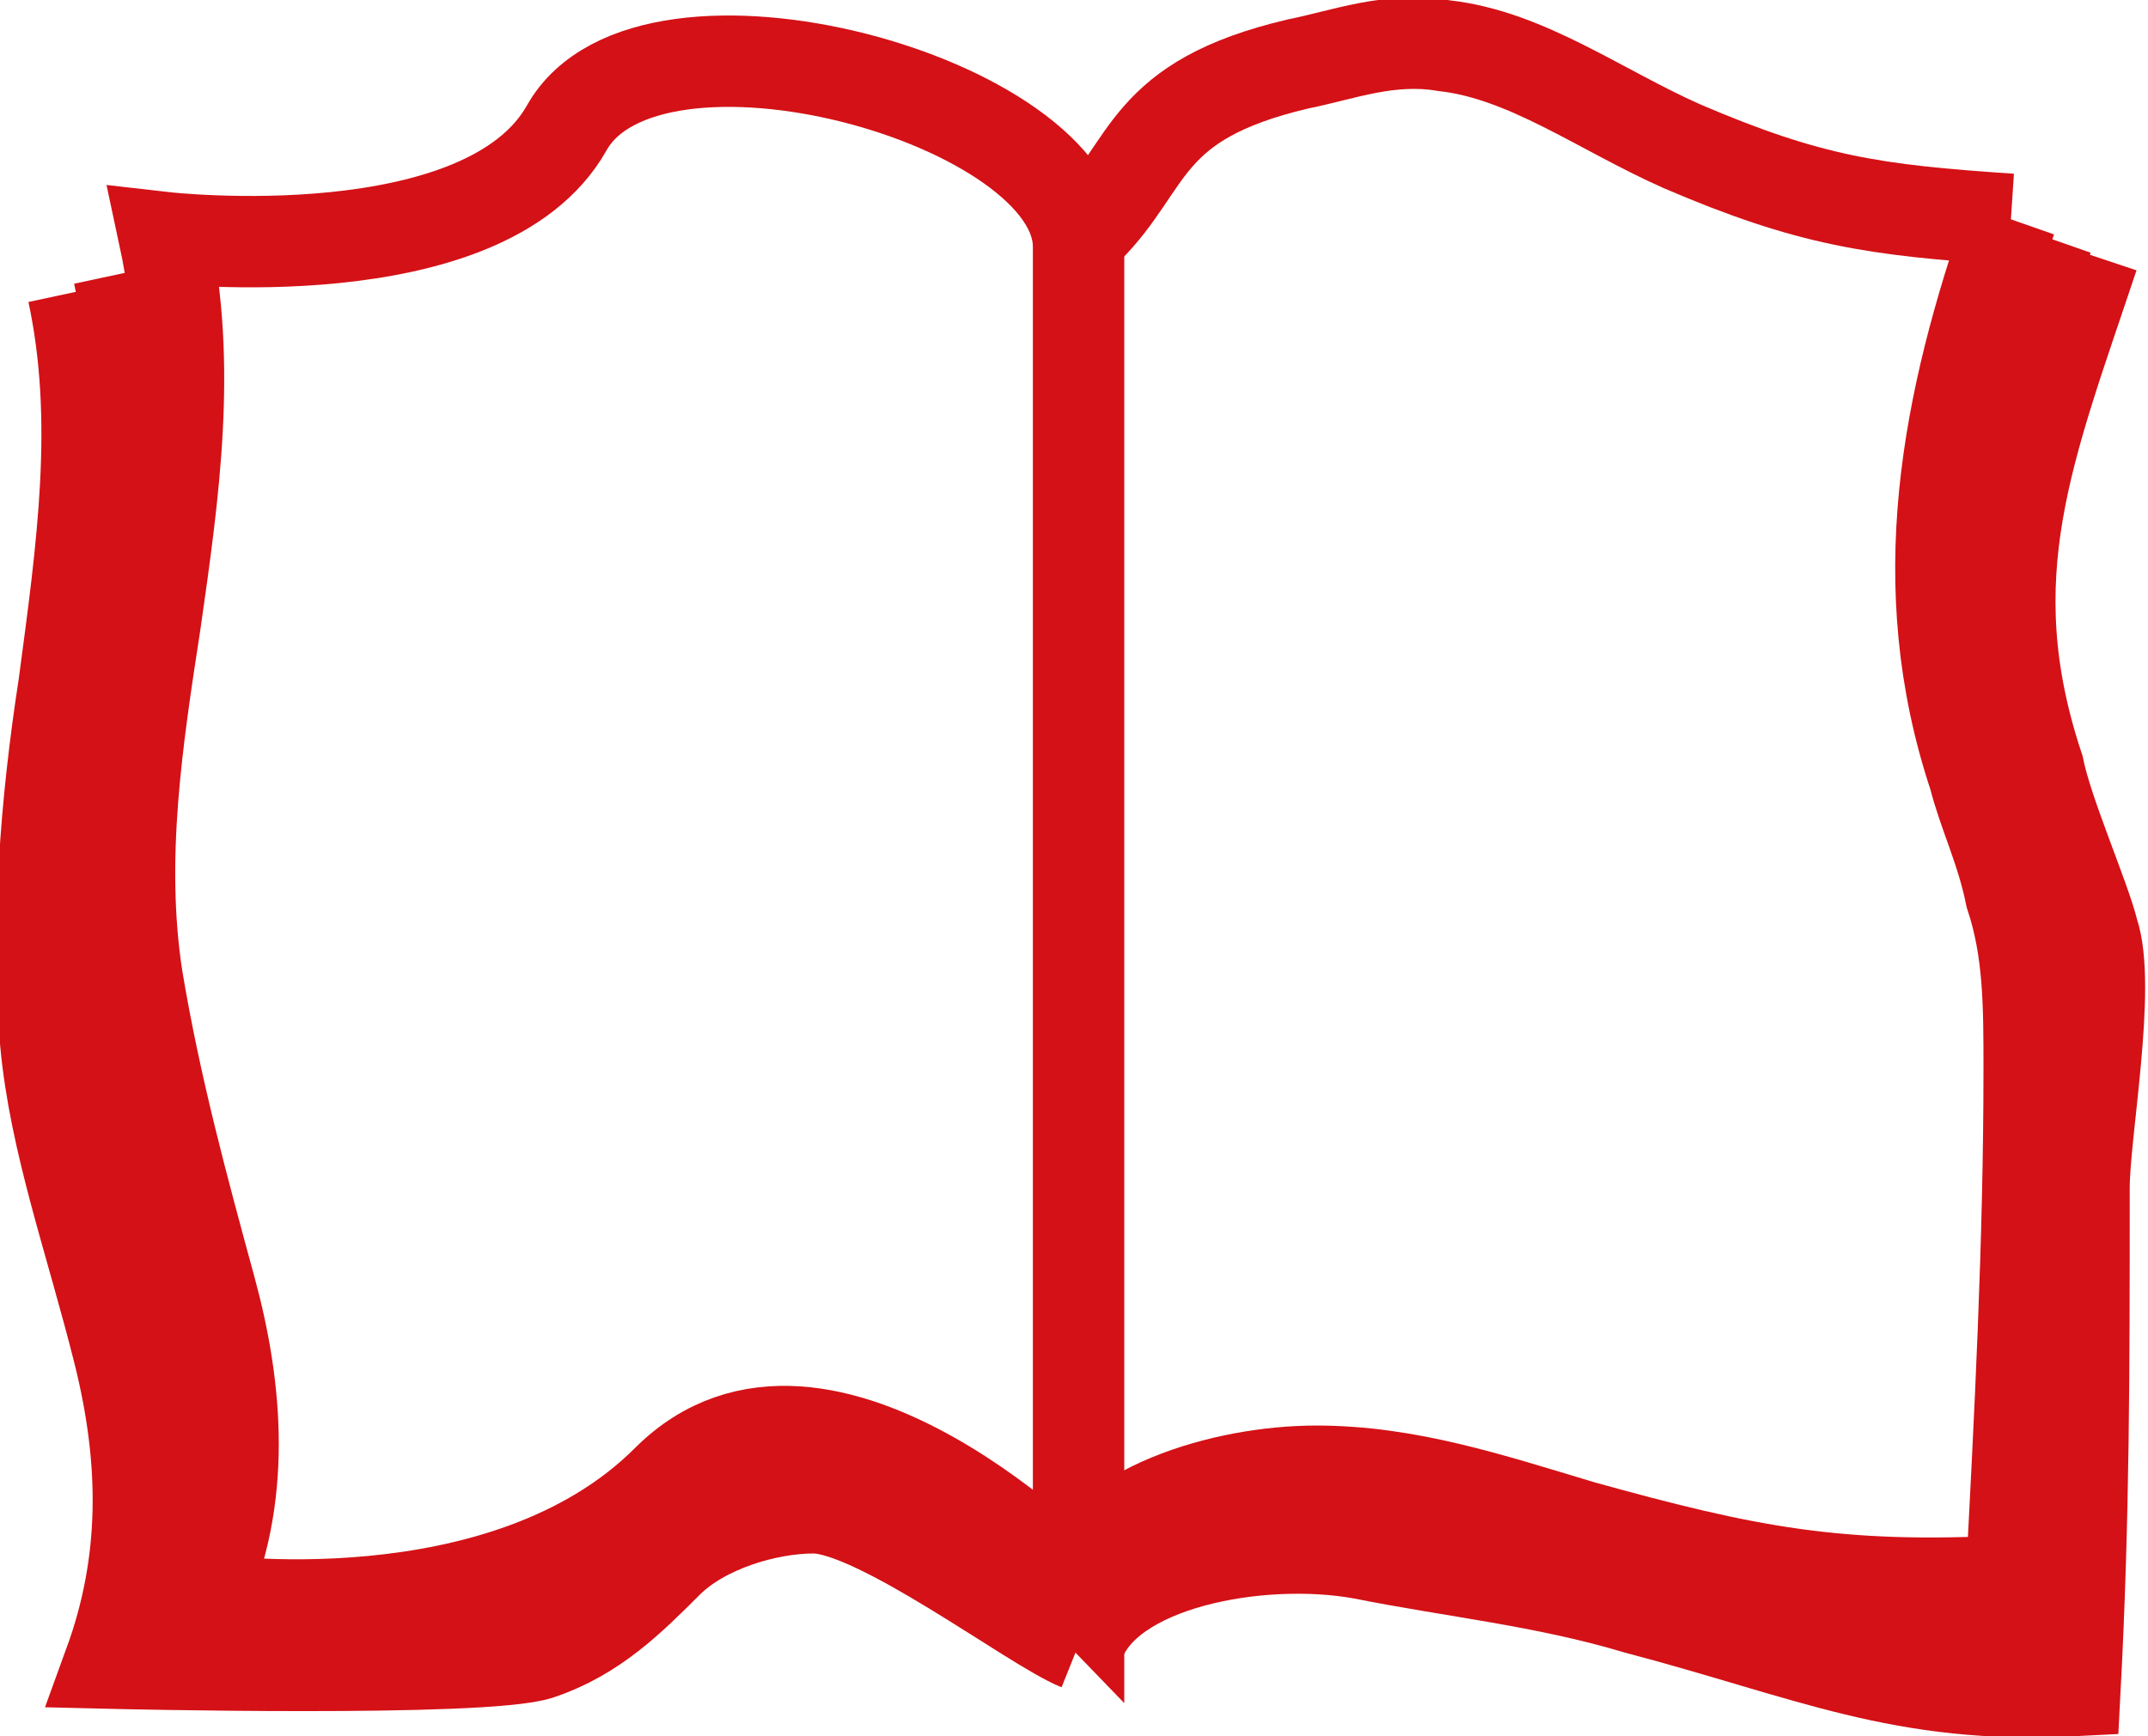 <svg xmlns="http://www.w3.org/2000/svg" xmlns:xlink="http://www.w3.org/1999/xlink" id="Layer_1" x="0px" y="0px" viewBox="0 0 23.5 19" style="enable-background:new 0 0 23.5 19;" xml:space="preserve"> <style type="text/css"> .st0{fill:none;stroke:#D41116;stroke-miterlimit:10;} </style> <path class="st0" d="M2.2,17.5c0.5-1.1,0.4-2.3,0.1-3.4s-0.6-2.2-0.8-3.4c-0.2-1.3,0-2.6,0.2-3.9C1.9,5.4,2.1,4,1.8,2.6 c0,0,3.5,0.4,4.4-1.2s5.6-0.3,5.6,1.3s0,14.7,0,14.7s-2.8-2.9-4.5-1.2C5.5,18,2.2,17.5,2.2,17.5z"></path> <path class="st0" d="M22,2.4c-0.7,2-1.1,4-0.4,6.1c0.1,0.4,0.3,0.8,0.4,1.3c0.2,0.6,0.2,1.2,0.2,1.9c0,1.9-0.1,3.8-0.2,5.7"></path> <path class="st0" d="M11.7,17.4c0.3-0.9,1.7-1.3,2.7-1.3s1.9,0.3,2.9,0.6c1.8,0.5,2.8,0.7,4.7,0.6"></path> <path class="st0" d="M22,2.4c-1.5-0.1-2.2-0.2-3.6-0.8c-0.9-0.4-1.7-1-2.6-1.1c-0.6-0.1-1.1,0.1-1.6,0.2c-1.7,0.4-1.6,1.1-2.3,1.8"></path> <path class="st0" d="M22.4,2.6c-0.7,2-0.9,4-0.3,6.1c0.1,0.4,0.2,0.8,0.4,1.3c0.2,0.6,0,1.2,0,1.9c0,1.9,0.1,4,0,5.9"></path> <path class="st0" d="M1.3,3c0.3,1.4,0.1,2.8-0.1,4.3c-0.2,1.3-0.3,2.6-0.2,3.9c0.1,1.1,0.5,2.2,0.8,3.4s0.3,2.2-0.1,3.2 c0,0,3.2,0.3,4.1-0.2c0.6-0.3,1.4-0.8,1.8-1.2c0.5-0.5,1.3-0.5,2.5,0.2c1.1,0.7,1.7,1.1,1.7,1.1"></path> <path class="st0" d="M0.8,3.2c0.3,1.4,0.1,2.8-0.1,4.3c-0.2,1.3-0.3,2.6-0.2,3.9c0.1,1.1,0.5,2.2,0.8,3.4s0.3,2.3-0.1,3.4 c0,0,4.1,0.1,4.7-0.1s1-0.6,1.4-1s1.1-0.6,1.6-0.6c0.7,0,2.4,1.3,2.9,1.5"></path> <path class="st0" d="M11.8,17.8c0.3-0.9,1.6-1.2,2.6-1.2c1,0,2,0.3,3,0.6c1.9,0.5,3,0.7,4.9,0.6"></path> <path class="st0" d="M11.8,18c0.3-0.9,2-1.2,3.1-1c1,0.2,2,0.3,3,0.6c1.9,0.5,2.9,1,4.8,0.9c0.1-1.9,0.1-3.5,0.1-5.5 c0-0.6,0.3-2.2,0.1-2.8c-0.1-0.4-0.5-1.3-0.6-1.8c-0.7-2.1-0.1-3.5,0.6-5.6"></path> </svg>
